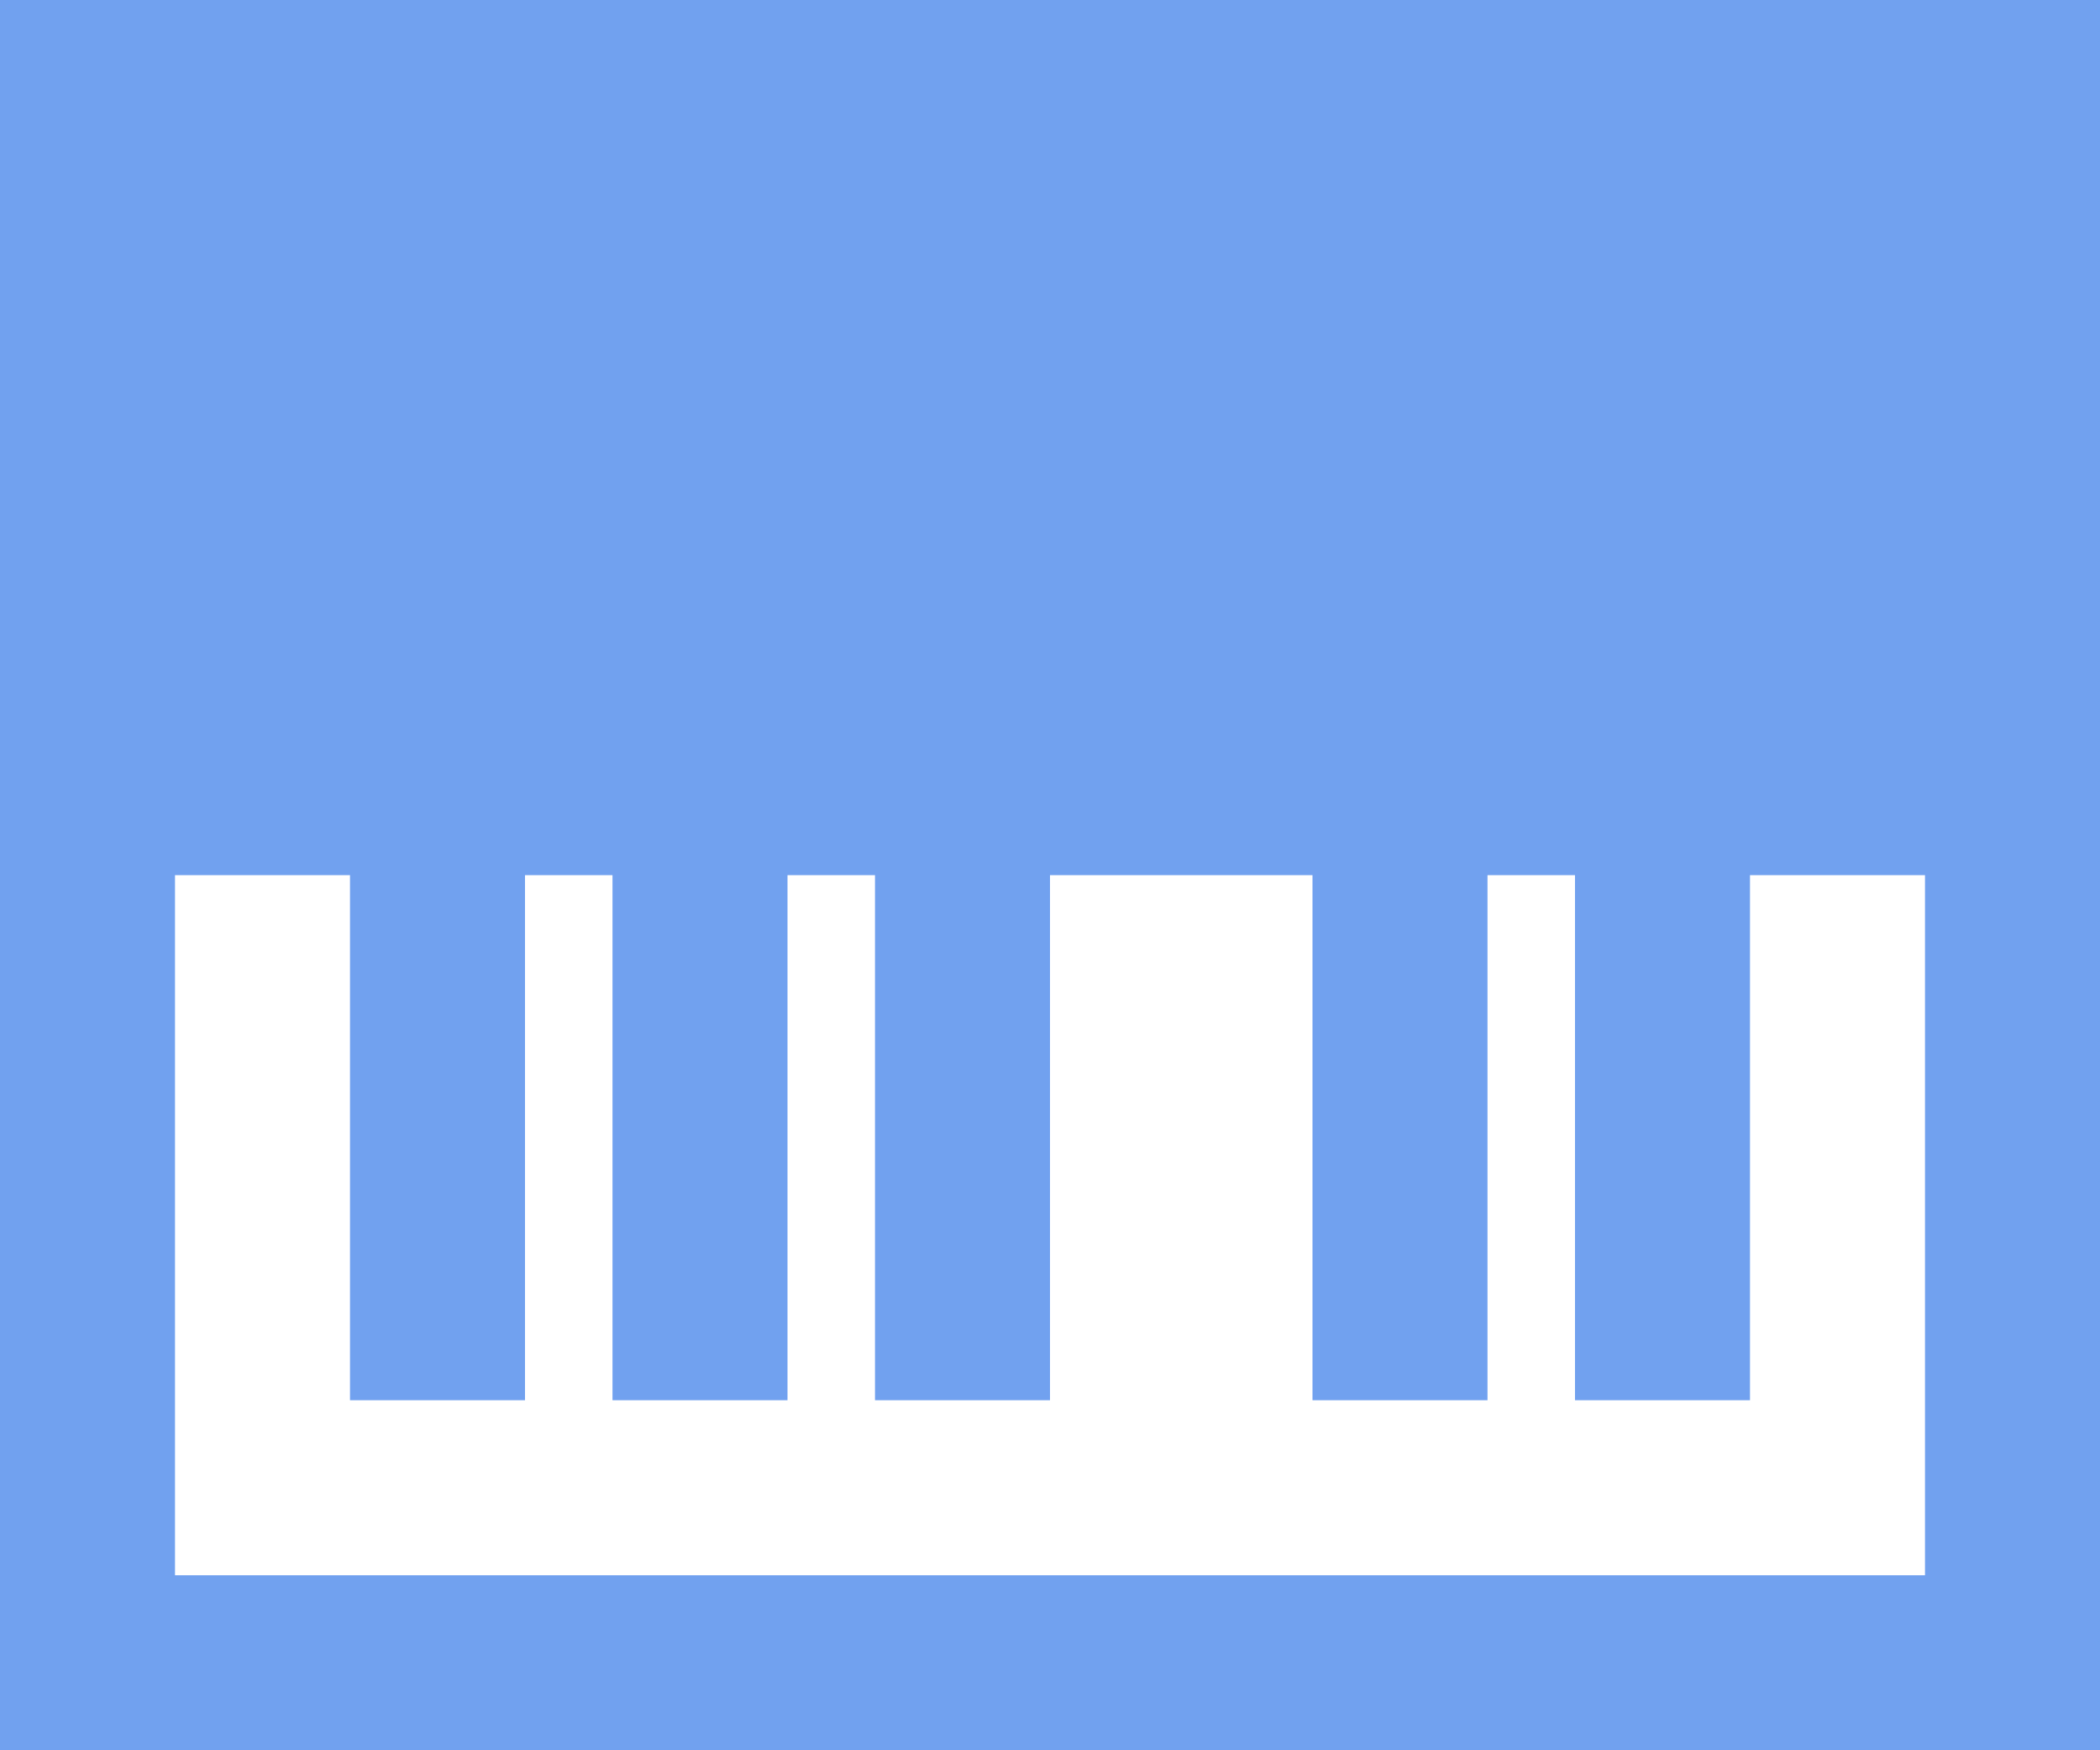 <?xml version="1.0" encoding="UTF-8" standalone="no"?>
<svg
   xmlns:dc="http://purl.org/dc/elements/1.1/"
   xmlns:cc="http://creativecommons.org/ns#"
   xmlns:rdf="http://www.w3.org/1999/02/22-rdf-syntax-ns#"
   xmlns:svg="http://www.w3.org/2000/svg"
   xmlns="http://www.w3.org/2000/svg"
   xmlns:sodipodi="http://sodipodi.sourceforge.net/DTD/sodipodi-0.dtd"
   xmlns:inkscape="http://www.inkscape.org/namespaces/inkscape"
   viewBox="0 0 24 20"
   enable-background="new 0 0 24 24"
   width="96"
   height="80"
   id="svg2"
   version="1.1"
   inkscape:version="0.91 r13725"
   sodipodi:docname="cat_11_hover.svg">
  <defs
     id="defs8" />
  <sodipodi:namedview
     pagecolor="#ffffff"
     bordercolor="#666666"
     borderopacity="1"
     objecttolerance="10"
     gridtolerance="10"
     guidetolerance="10"
     inkscape:pageopacity="0"
     inkscape:pageshadow="2"
     inkscape:window-width="1680"
     inkscape:window-height="1028"
     id="namedview6"
     showgrid="false"
     fit-margin-top="0"
     fit-margin-left="0"
     fit-margin-right="0"
     fit-margin-bottom="0"
     inkscape:zoom="2.4583333"
     inkscape:cx="-12"
     inkscape:cy="40"
     inkscape:window-x="-8"
     inkscape:window-y="-8"
     inkscape:window-maximized="1"
     inkscape:current-layer="svg2" />
  <path
     d="M 0,0 0,10 0,20 24,20 24,0 0,0 Z m 2,10 2,0 0,6 2,0 0,-6 1,0 0,6 2,0 0,-6 1,0 0,6 2,0 0,-6 3,0 0,6 2,0 0,-6 1,0 0,6 2,0 0,-6 2,0 0,8 -20,0 0,-8 z"
     id="path4"
     inkscape:connector-curvature="0"
     style="fill:#71a1ef;fill-opacity:1" />
</svg>
